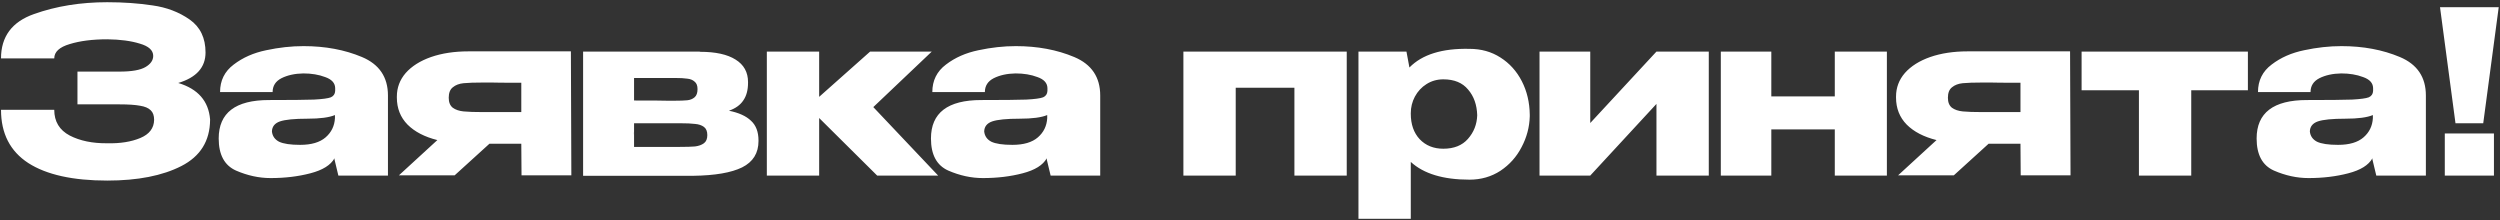 <?xml version="1.0" encoding="UTF-8"?> <svg xmlns="http://www.w3.org/2000/svg" width="1011" height="89" viewBox="0 0 1011 89" fill="none"><rect x="0" y="0" width="1011" height="89" fill="#333333" stroke="none"/><path d="M84.959 48.46C84.898 56.985 81.034 63.211 73.367 67.136C65.701 71.061 55.703 73.024 43.375 73.024C29.453 73.024 18.811 70.663 11.451 65.94C4.091 61.156 0.411 53.98 0.411 44.412H21.939C21.939 49.135 24.024 52.6 28.195 54.808C32.366 56.955 37.426 57.997 43.375 57.936C48.589 58.059 53.035 57.353 56.715 55.82C60.395 54.287 62.266 51.833 62.327 48.46C62.327 46.743 61.867 45.455 60.947 44.596C60.027 43.676 58.586 43.063 56.623 42.756C54.66 42.388 51.901 42.204 48.343 42.204H31.323V28.956H48.343C53.25 28.956 56.746 28.343 58.831 27.116C60.916 25.889 61.959 24.387 61.959 22.608C61.959 20.339 60.15 18.683 56.531 17.64C52.974 16.536 48.589 15.953 43.375 15.892C37.426 15.892 32.366 16.536 28.195 17.824C24.024 19.051 21.939 20.983 21.939 23.62H0.411C0.411 14.788 4.858 8.808 13.751 5.68C22.706 2.491 32.581 0.896 43.375 0.896C49.938 0.896 56.041 1.325 61.683 2.184C67.387 2.981 72.386 4.883 76.679 7.888C80.972 10.893 83.119 15.34 83.119 21.228C83.119 27.239 79.439 31.348 72.079 33.556C80.052 35.948 84.346 40.855 84.959 48.276V48.46ZM122.757 18.652C131.527 18.652 139.409 20.124 146.401 23.068C153.393 26.012 156.889 31.195 156.889 38.616V71H136.833L135.269 64.468V64.008C133.735 66.768 130.485 68.792 125.517 70.08C120.61 71.368 115.243 72.012 109.417 72.012C104.755 72.012 100.094 71 95.433 68.976C90.771 66.891 88.441 62.567 88.441 56.004C88.441 45.639 95.218 40.456 108.773 40.456C117.482 40.456 123.554 40.395 126.989 40.272C130.423 40.088 132.693 39.781 133.797 39.352C134.901 38.861 135.483 38.003 135.545 36.776V35.58C135.483 33.556 134.134 32.084 131.497 31.164C128.921 30.183 125.977 29.692 122.665 29.692C119.23 29.753 116.286 30.397 113.833 31.624C111.441 32.851 110.245 34.721 110.245 37.236H88.993C88.993 32.575 90.833 28.864 94.513 26.104C98.193 23.283 102.578 21.351 107.669 20.308C112.821 19.204 117.85 18.652 122.757 18.652ZM121.377 58.58C125.915 58.58 129.35 57.568 131.681 55.544C134.011 53.52 135.269 50.944 135.453 47.816V46.528C133.122 47.509 129.411 48 124.321 48C119.046 48 115.335 48.368 113.189 49.104C111.103 49.84 110.03 51.189 109.969 53.152C110.153 54.992 111.103 56.372 112.821 57.292C114.599 58.151 117.451 58.58 121.377 58.58ZM210.905 70.908L210.813 58.12H197.933L183.857 70.908H161.317L176.865 56.648C171.713 55.36 167.696 53.275 164.813 50.392C161.93 47.448 160.489 43.799 160.489 39.444V39.076C160.489 35.457 161.685 32.268 164.077 29.508C166.53 26.748 169.934 24.601 174.289 23.068C178.705 21.535 183.765 20.768 189.469 20.768H230.869L231.053 70.908H210.905ZM195.633 33.372C192.014 33.372 189.285 33.464 187.445 33.648C185.666 33.832 184.225 34.384 183.121 35.304C182.017 36.163 181.465 37.573 181.465 39.536C181.465 41.376 182.017 42.725 183.121 43.584C184.225 44.381 185.666 44.872 187.445 45.056C189.285 45.24 192.014 45.332 195.633 45.332H195.725H210.813V33.464C204.066 33.464 200.018 33.433 198.669 33.372H195.633ZM256.414 53.152C256.353 53.52 256.322 54.072 256.322 54.808L256.414 53.152ZM294.778 44.78C298.765 45.577 301.739 46.927 303.702 48.828C305.726 50.668 306.738 53.336 306.738 56.832V57.016C306.738 61.923 304.53 65.48 300.114 67.688C295.759 69.835 289.166 70.969 280.334 71.092H280.15H277.85H235.806V20.86H283.002V20.952H283.186C289.381 20.952 294.134 21.995 297.446 24.08C300.819 26.165 302.506 29.201 302.506 33.188V33.464C302.506 36.408 301.862 38.8 300.574 40.64C299.347 42.48 297.415 43.86 294.778 44.78ZM272.79 40.732C275.059 40.732 276.777 40.671 277.942 40.548C279.107 40.425 280.089 40.027 280.886 39.352C281.683 38.677 282.082 37.573 282.082 36.04C282.082 34.629 281.683 33.617 280.886 33.004C280.15 32.329 279.169 31.931 277.942 31.808C276.777 31.624 275.059 31.532 272.79 31.532H256.414V40.64C263.774 40.64 268.251 40.671 269.846 40.732C271.502 40.732 272.391 40.732 272.514 40.732H272.79ZM274.906 59.408C277.605 59.408 279.659 59.347 281.07 59.224C282.542 59.04 283.738 58.611 284.658 57.936C285.578 57.261 286.038 56.157 286.038 54.624C286.038 53.091 285.578 51.987 284.658 51.312C283.738 50.637 282.542 50.239 281.07 50.116C279.659 49.932 277.605 49.84 274.906 49.84H274.814H256.414V59.408H274.906ZM353.163 43.308L379.383 71H354.727L331.267 47.724V71H310.107V20.86H331.267V39.168L351.875 20.86H376.807L353.163 43.308ZM410.796 18.652C419.566 18.652 427.448 20.124 434.44 23.068C441.432 26.012 444.928 31.195 444.928 38.616V71H424.872L423.308 64.468V64.008C421.774 66.768 418.524 68.792 413.556 70.08C408.649 71.368 403.282 72.012 397.456 72.012C392.794 72.012 388.133 71 383.472 68.976C378.81 66.891 376.48 62.567 376.48 56.004C376.48 45.639 383.257 40.456 396.812 40.456C405.521 40.456 411.593 40.395 415.028 40.272C418.462 40.088 420.732 39.781 421.836 39.352C422.94 38.861 423.522 38.003 423.584 36.776V35.58C423.522 33.556 422.173 32.084 419.536 31.164C416.96 30.183 414.016 29.692 410.704 29.692C407.269 29.753 404.325 30.397 401.872 31.624C399.48 32.851 398.284 34.721 398.284 37.236H377.032C377.032 32.575 378.872 28.864 382.552 26.104C386.232 23.283 390.617 21.351 395.708 20.308C400.86 19.204 405.889 18.652 410.796 18.652ZM409.416 58.58C413.954 58.58 417.389 57.568 419.72 55.544C422.05 53.52 423.308 50.944 423.492 47.816V46.528C421.161 47.509 417.45 48 412.36 48C407.085 48 403.374 48.368 401.228 49.104C399.142 49.84 398.069 51.189 398.008 53.152C398.192 54.992 399.142 56.372 400.86 57.292C402.638 58.151 405.49 58.58 409.416 58.58ZM478.564 20.86H544.62V71H523.46V35.488H499.724V71H478.564V20.86ZM618.637 47.08C618.514 51.435 617.41 55.575 615.325 59.5C613.301 63.425 610.449 66.615 606.769 69.068C603.089 71.46 598.918 72.656 594.257 72.656C583.646 72.656 575.734 70.264 570.521 65.48V88.48H549.361V20.86H568.773L569.969 27.3C575.121 22.025 583.217 19.511 594.257 19.756C598.979 19.756 603.15 20.921 606.769 23.252C610.449 25.583 613.331 28.772 615.417 32.82C617.502 36.868 618.575 41.407 618.637 46.436V46.712V47.08ZM583.677 60.144C587.97 60.144 591.282 58.825 593.613 56.188C596.005 53.489 597.262 50.3 597.385 46.62C597.262 42.388 596.035 38.923 593.705 36.224C591.435 33.464 588.093 32.084 583.677 32.084C581.162 32.084 578.893 32.728 576.869 34.016C574.906 35.243 573.342 36.929 572.177 39.076C571.073 41.161 570.521 43.4 570.521 45.792V45.976C570.521 50.269 571.717 53.704 574.109 56.28C576.562 58.856 579.751 60.144 583.677 60.144ZM643.099 49.748L669.871 20.86H691.031V71H669.871V42.02L643.099 71H622.583V20.86H643.099V49.748ZM741.988 38.984V20.86H763.056V71H741.988V52.324H716.32V71H695.896V20.86H716.32V38.984H741.988ZM817.171 70.908L817.079 58.12H804.199L790.123 70.908H767.583L783.131 56.648C777.979 55.36 773.961 53.275 771.079 50.392C768.196 47.448 766.755 43.799 766.755 39.444V39.076C766.755 35.457 767.951 32.268 770.343 29.508C772.796 26.748 776.2 24.601 780.555 23.068C784.971 21.535 790.031 20.768 795.735 20.768H837.135L837.319 70.908H817.171ZM801.899 33.372C798.28 33.372 795.551 33.464 793.711 33.648C791.932 33.832 790.491 34.384 789.387 35.304C788.283 36.163 787.731 37.573 787.731 39.536C787.731 41.376 788.283 42.725 789.387 43.584C790.491 44.381 791.932 44.872 793.711 45.056C795.551 45.24 798.28 45.332 801.899 45.332H801.991H817.079V33.464C810.332 33.464 806.284 33.433 804.935 33.372H801.899ZM909.048 20.86V36.5H886.14V71H864.98V36.5H841.796V20.86H909.048ZM946.893 18.652C955.664 18.652 963.545 20.124 970.537 23.068C977.529 26.012 981.025 31.195 981.025 38.616V71H960.969L959.405 64.468V64.008C957.872 66.768 954.621 68.792 949.653 70.08C944.747 71.368 939.38 72.012 933.553 72.012C928.892 72.012 924.231 71 919.569 68.976C914.908 66.891 912.577 62.567 912.577 56.004C912.577 45.639 919.355 40.456 932.909 40.456C941.619 40.456 947.691 40.395 951.125 40.272C954.56 40.088 956.829 39.781 957.933 39.352C959.037 38.861 959.62 38.003 959.681 36.776V35.58C959.62 33.556 958.271 32.084 955.633 31.164C953.057 30.183 950.113 29.692 946.801 29.692C943.367 29.753 940.423 30.397 937.969 31.624C935.577 32.851 934.381 34.721 934.381 37.236H913.129C913.129 32.575 914.969 28.864 918.649 26.104C922.329 23.283 926.715 21.351 931.805 20.308C936.957 19.204 941.987 18.652 946.893 18.652ZM945.513 58.58C950.052 58.58 953.487 57.568 955.817 55.544C958.148 53.52 959.405 50.944 959.589 47.816V46.528C957.259 47.509 953.548 48 948.457 48C943.183 48 939.472 48.368 937.325 49.104C935.24 49.84 934.167 51.189 934.105 53.152C934.289 54.992 935.24 56.372 936.957 57.292C938.736 58.151 941.588 58.58 945.513 58.58ZM992.998 49.84L986.742 2.92H1010.48L1004.22 49.84H992.998ZM988.674 53.98V71H1008.55V53.98H988.674Z" fill="white"></path></svg> 